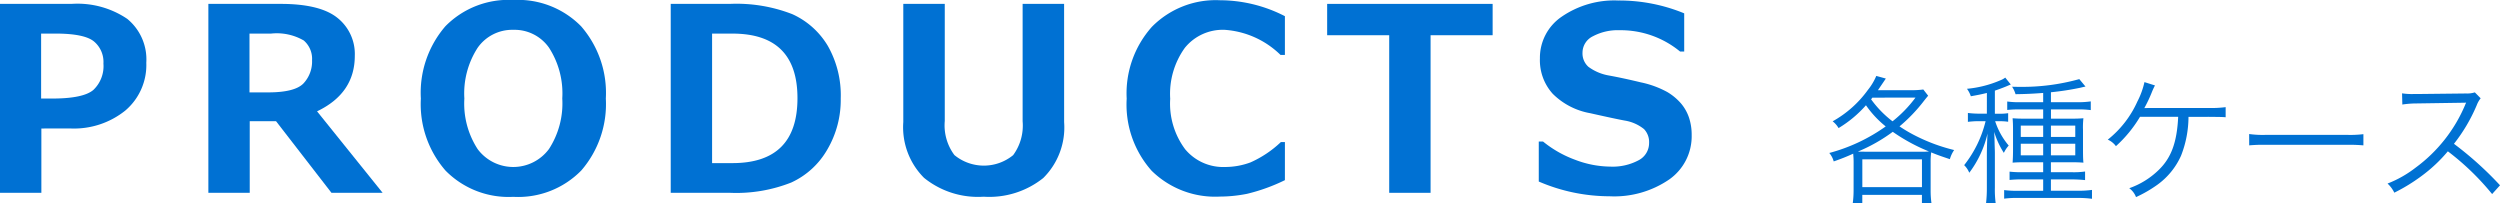 <svg xmlns="http://www.w3.org/2000/svg" width="253.16" height="20.59" viewBox="0 0 253.16 20.59"><defs><style>.a{fill:#0071d3;}</style></defs><path class="a" d="M4.189,13.013v6.512H0V.394H7.236a9,9,0,0,1,5.65,1.517,5.3,5.3,0,0,1,1.929,4.437A6.045,6.045,0,0,1,12.683,11.2a8.3,8.3,0,0,1-5.561,1.809ZM4.164,3.4V9.979H5.281q3.149,0,4.171-.87a3.318,3.318,0,0,0,1.022-2.672,2.7,2.7,0,0,0-.984-2.26Q8.506,3.4,5.6,3.4Z"/><path class="a" d="M38.746,19.525h-5.18l-5.611-7.249H25.289v7.249H21.1V.394h7.325q3.987,0,5.744,1.415a4.668,4.668,0,0,1,1.759,3.84q0,3.8-3.822,5.624ZM25.264,3.4V9.356h1.879q2.7,0,3.58-.9A3.244,3.244,0,0,0,31.6,6.094,2.449,2.449,0,0,0,30.761,4.1a5.463,5.463,0,0,0-3.3-.7Z"/><path class="a" d="M51.975,19.932a8.951,8.951,0,0,1-6.862-2.66,10.236,10.236,0,0,1-2.495-7.293A10.305,10.305,0,0,1,45.1,2.66,8.943,8.943,0,0,1,51.975,0a8.956,8.956,0,0,1,6.874,2.666,10.279,10.279,0,0,1,2.5,7.313,10.274,10.274,0,0,1-2.482,7.28A8.935,8.935,0,0,1,51.975,19.932Zm.012-16.911a4.273,4.273,0,0,0-3.618,1.816,8.507,8.507,0,0,0-1.346,5.142A8.452,8.452,0,0,0,48.369,15.1a4.5,4.5,0,0,0,7.224-.013,8.485,8.485,0,0,0,1.345-5.122A8.512,8.512,0,0,0,55.6,4.837,4.257,4.257,0,0,0,51.987,3.021Z"/><path class="a" d="M67.92,19.525V.394H73.9a15.568,15.568,0,0,1,6.335,1.041,8.02,8.02,0,0,1,3.587,3.2,10.108,10.108,0,0,1,1.314,5.345,9.914,9.914,0,0,1-1.365,5.173,8.091,8.091,0,0,1-3.65,3.332,15.118,15.118,0,0,1-6.17,1.041ZM72.109,3.4V16.517h2.057q6.59,0,6.589-6.577,0-6.537-6.589-6.538Z"/><path class="a" d="M107.758,12.365a7.21,7.21,0,0,1-2.114,5.662,8.75,8.75,0,0,1-6.037,1.892,8.668,8.668,0,0,1-6.036-1.911,7.243,7.243,0,0,1-2.1-5.643V.394h4.2V12.251a5.028,5.028,0,0,0,.977,3.453,4.688,4.688,0,0,0,5.948.006,5.044,5.044,0,0,0,.959-3.434V.394h4.2Z"/><path class="a" d="M130.114,18.243a18.528,18.528,0,0,1-3.834,1.384,14.23,14.23,0,0,1-2.742.279,9.169,9.169,0,0,1-6.919-2.615,10.074,10.074,0,0,1-2.526-7.3,10.117,10.117,0,0,1,2.558-7.281,9.079,9.079,0,0,1,6.9-2.685,14.426,14.426,0,0,1,6.563,1.613V5.561h-.444a8.954,8.954,0,0,0-5.649-2.54,4.936,4.936,0,0,0-4.038,1.822A7.971,7.971,0,0,0,118.5,10a7.721,7.721,0,0,0,1.511,5.11,5.006,5.006,0,0,0,4.037,1.8,7.393,7.393,0,0,0,2.577-.463,10.835,10.835,0,0,0,3.085-2.063h.406Z"/><path class="a" d="M151.15,3.567h-6.284V19.525h-4.189V3.567h-6.284V.394H151.15Z"/><path class="a" d="M155.822,18.383v-4.05h.432a11.316,11.316,0,0,0,3.269,1.854,10.181,10.181,0,0,0,3.548.685,5.563,5.563,0,0,0,2.844-.635,1.96,1.96,0,0,0,1.079-1.764,1.9,1.9,0,0,0-.514-1.4,4.171,4.171,0,0,0-1.949-.863q-1.028-.19-3.51-.749A7.139,7.139,0,0,1,157.238,9.5a5.061,5.061,0,0,1-1.3-3.586,5.028,5.028,0,0,1,2.221-4.234A9.411,9.411,0,0,1,163.871.051a17.247,17.247,0,0,1,6.678,1.3V5.218h-.419a9.449,9.449,0,0,0-6.119-2.158,5.363,5.363,0,0,0-2.7.609,1.853,1.853,0,0,0-1.06,1.663,1.82,1.82,0,0,0,.6,1.435,4.879,4.879,0,0,0,2.063.876q1.459.266,3.256.7a9.622,9.622,0,0,1,2.679.984,5.652,5.652,0,0,1,1.409,1.187,4.4,4.4,0,0,1,.787,1.428,5.506,5.506,0,0,1,.261,1.74,5.344,5.344,0,0,1-2.279,4.494,9.851,9.851,0,0,1-6.037,1.7A18.16,18.16,0,0,1,155.822,18.383Z"/><path class="a" d="M187.705,16.444c0-.322-.014-.532-.042-.883a20.841,20.841,0,0,1-1.975.785,2.167,2.167,0,0,0-.449-.855,17.706,17.706,0,0,0,5.716-2.689,10.1,10.1,0,0,1-2-2.143,11.743,11.743,0,0,1-2.774,2.311,2.389,2.389,0,0,0-.6-.686,10.978,10.978,0,0,0,3.571-3.18A5.877,5.877,0,0,0,190,7.689l.967.266-.8,1.177h3.278a8.546,8.546,0,0,0,1.317-.07l.49.63c-.126.154-.21.252-.406.5a16.214,16.214,0,0,1-2.494,2.606,15.108,15.108,0,0,0,1.849,1.064,17.877,17.877,0,0,0,3.684,1.331,3.1,3.1,0,0,0-.434.925c-.967-.323-1.359-.463-1.891-.687a7.288,7.288,0,0,0-.056,1.009v2.885a9.024,9.024,0,0,0,.084,1.247h-.966v-.841h-6.038v.841h-.966a9.639,9.639,0,0,0,.084-1.247Zm6.863-1.079a6.469,6.469,0,0,0,.771-.028,18.308,18.308,0,0,1-3.67-1.989,16.607,16.607,0,0,1-3.53,2c.224.014.322.014.5.014Zm-5.981,3.586h6.038V16.136h-6.038ZM189.6,9.888a1.313,1.313,0,0,1-.126.168,10.579,10.579,0,0,0,2.171,2.228,12.713,12.713,0,0,0,2.325-2.4Z"/><path class="a" d="M201.2,9.412c-.617.154-.939.21-1.625.336a2.747,2.747,0,0,0-.392-.756,11.081,11.081,0,0,0,3.4-.869,1.841,1.841,0,0,0,.476-.266l.561.7c-.2.084-.21.084-.477.2-.419.169-.8.309-1.134.421v2.339h.406a5.487,5.487,0,0,0,.939-.056v.869a5.919,5.919,0,0,0-.939-.056h-.378a7.278,7.278,0,0,0,1.373,2.465,3.018,3.018,0,0,0-.491.742,8.438,8.438,0,0,1-.98-2.129c.028.463.028.6.042,1.079,0,.238.014.434.014.56.014.266.014.448.014.532v3.474a10.343,10.343,0,0,0,.084,1.6h-.98a13.3,13.3,0,0,0,.084-1.6V15.771c0-.644.028-1.667.07-2.255a10.557,10.557,0,0,1-1.85,3.978,2.3,2.3,0,0,0-.518-.77,11.6,11.6,0,0,0,2.171-4.454h-.686a9.411,9.411,0,0,0-1.107.069v-.9a8.913,8.913,0,0,0,1.121.07h.8Zm5.7,0c-.924.07-1.68.112-2.8.126a2.645,2.645,0,0,0-.35-.756c.35.013.616.013.784.013a21.468,21.468,0,0,0,6.024-.784l.63.757c-.1.014-.1.014-.574.126a27.953,27.953,0,0,1-2.928.448v1.009h2.675a9.125,9.125,0,0,0,1.359-.084v.882a9.014,9.014,0,0,0-1.3-.07h-2.731v.939H209.7c.574,0,.911-.015,1.275-.043a7.977,7.977,0,0,0-.042,1.177v1.989c0,.742.014,1.023.042,1.331-.351-.028-.673-.042-1.261-.042h-2.031v1.008h2.087a8.039,8.039,0,0,0,1.373-.07v.869c-.435-.042-.869-.07-1.387-.07h-2.073v1.148h2.731a9.764,9.764,0,0,0,1.429-.084v.9a9.894,9.894,0,0,0-1.456-.085h-5.982a9.516,9.516,0,0,0-1.456.071v-.869a9.33,9.33,0,0,0,1.456.07H206.9V18.167h-2.059a11.437,11.437,0,0,0-1.344.056v-.841a10.6,10.6,0,0,0,1.331.056H206.9V16.43h-1.848c-.575,0-.953.014-1.247.042.028-.449.042-.8.042-1.331V13.152c0-.547-.014-.813-.042-1.177.364.028.715.043,1.317.043H206.9v-.939H204.59a10.732,10.732,0,0,0-1.33.056V10.28a9.166,9.166,0,0,0,1.33.071H206.9Zm-2.269,3.306v1.148H206.9V12.718Zm0,1.835v1.176H206.9V14.553Zm3.054-.687h2.465V12.718h-2.465Zm0,1.863h2.465V14.553h-2.465Z"/><path class="a" d="M221.616,11.835a10.831,10.831,0,0,1-.757,3.936,7.294,7.294,0,0,1-2.4,2.942,12.934,12.934,0,0,1-2.157,1.246,1.984,1.984,0,0,0-.686-.9,8.107,8.107,0,0,0,2.955-1.821c1.289-1.233,1.877-2.8,2-5.407h-3.867a12.838,12.838,0,0,1-2.437,2.97,2.006,2.006,0,0,0-.826-.659,10.3,10.3,0,0,0,3-3.866,8,8,0,0,0,.715-1.961l1.064.336a7.821,7.821,0,0,0-.35.771,13.755,13.755,0,0,1-.729,1.527c.225-.014.225-.014,6.514-.014a11.338,11.338,0,0,0,1.723-.085v1.023c-.378-.028-.378-.028-1.737-.042Z"/><path class="a" d="M227.758,13.572a9.91,9.91,0,0,0,1.737.084h8.138a11.058,11.058,0,0,0,1.695-.07v1.135a16.025,16.025,0,0,0-1.709-.056H229.5a15.3,15.3,0,0,0-1.737.056Z"/><path class="a" d="M252.361,19.651a26.063,26.063,0,0,0-4.482-4.328,15.252,15.252,0,0,1-2.675,2.508,18.046,18.046,0,0,1-2.746,1.68,3.116,3.116,0,0,0-.686-.924,11.28,11.28,0,0,0,2.843-1.611,15.19,15.19,0,0,0,5-6.317c.028-.084.042-.1.07-.168a.306.306,0,0,0,.042-.1,2.56,2.56,0,0,1-.336.013l-4.679.071a9.569,9.569,0,0,0-1.442.111l-.028-1.134a6.579,6.579,0,0,0,1.106.07h.364l5-.056a2.606,2.606,0,0,0,.9-.112l.589.6a2.577,2.577,0,0,0-.392.687,17,17,0,0,1-2.311,3.922,34.78,34.78,0,0,1,4.664,4.2Z"/></svg>